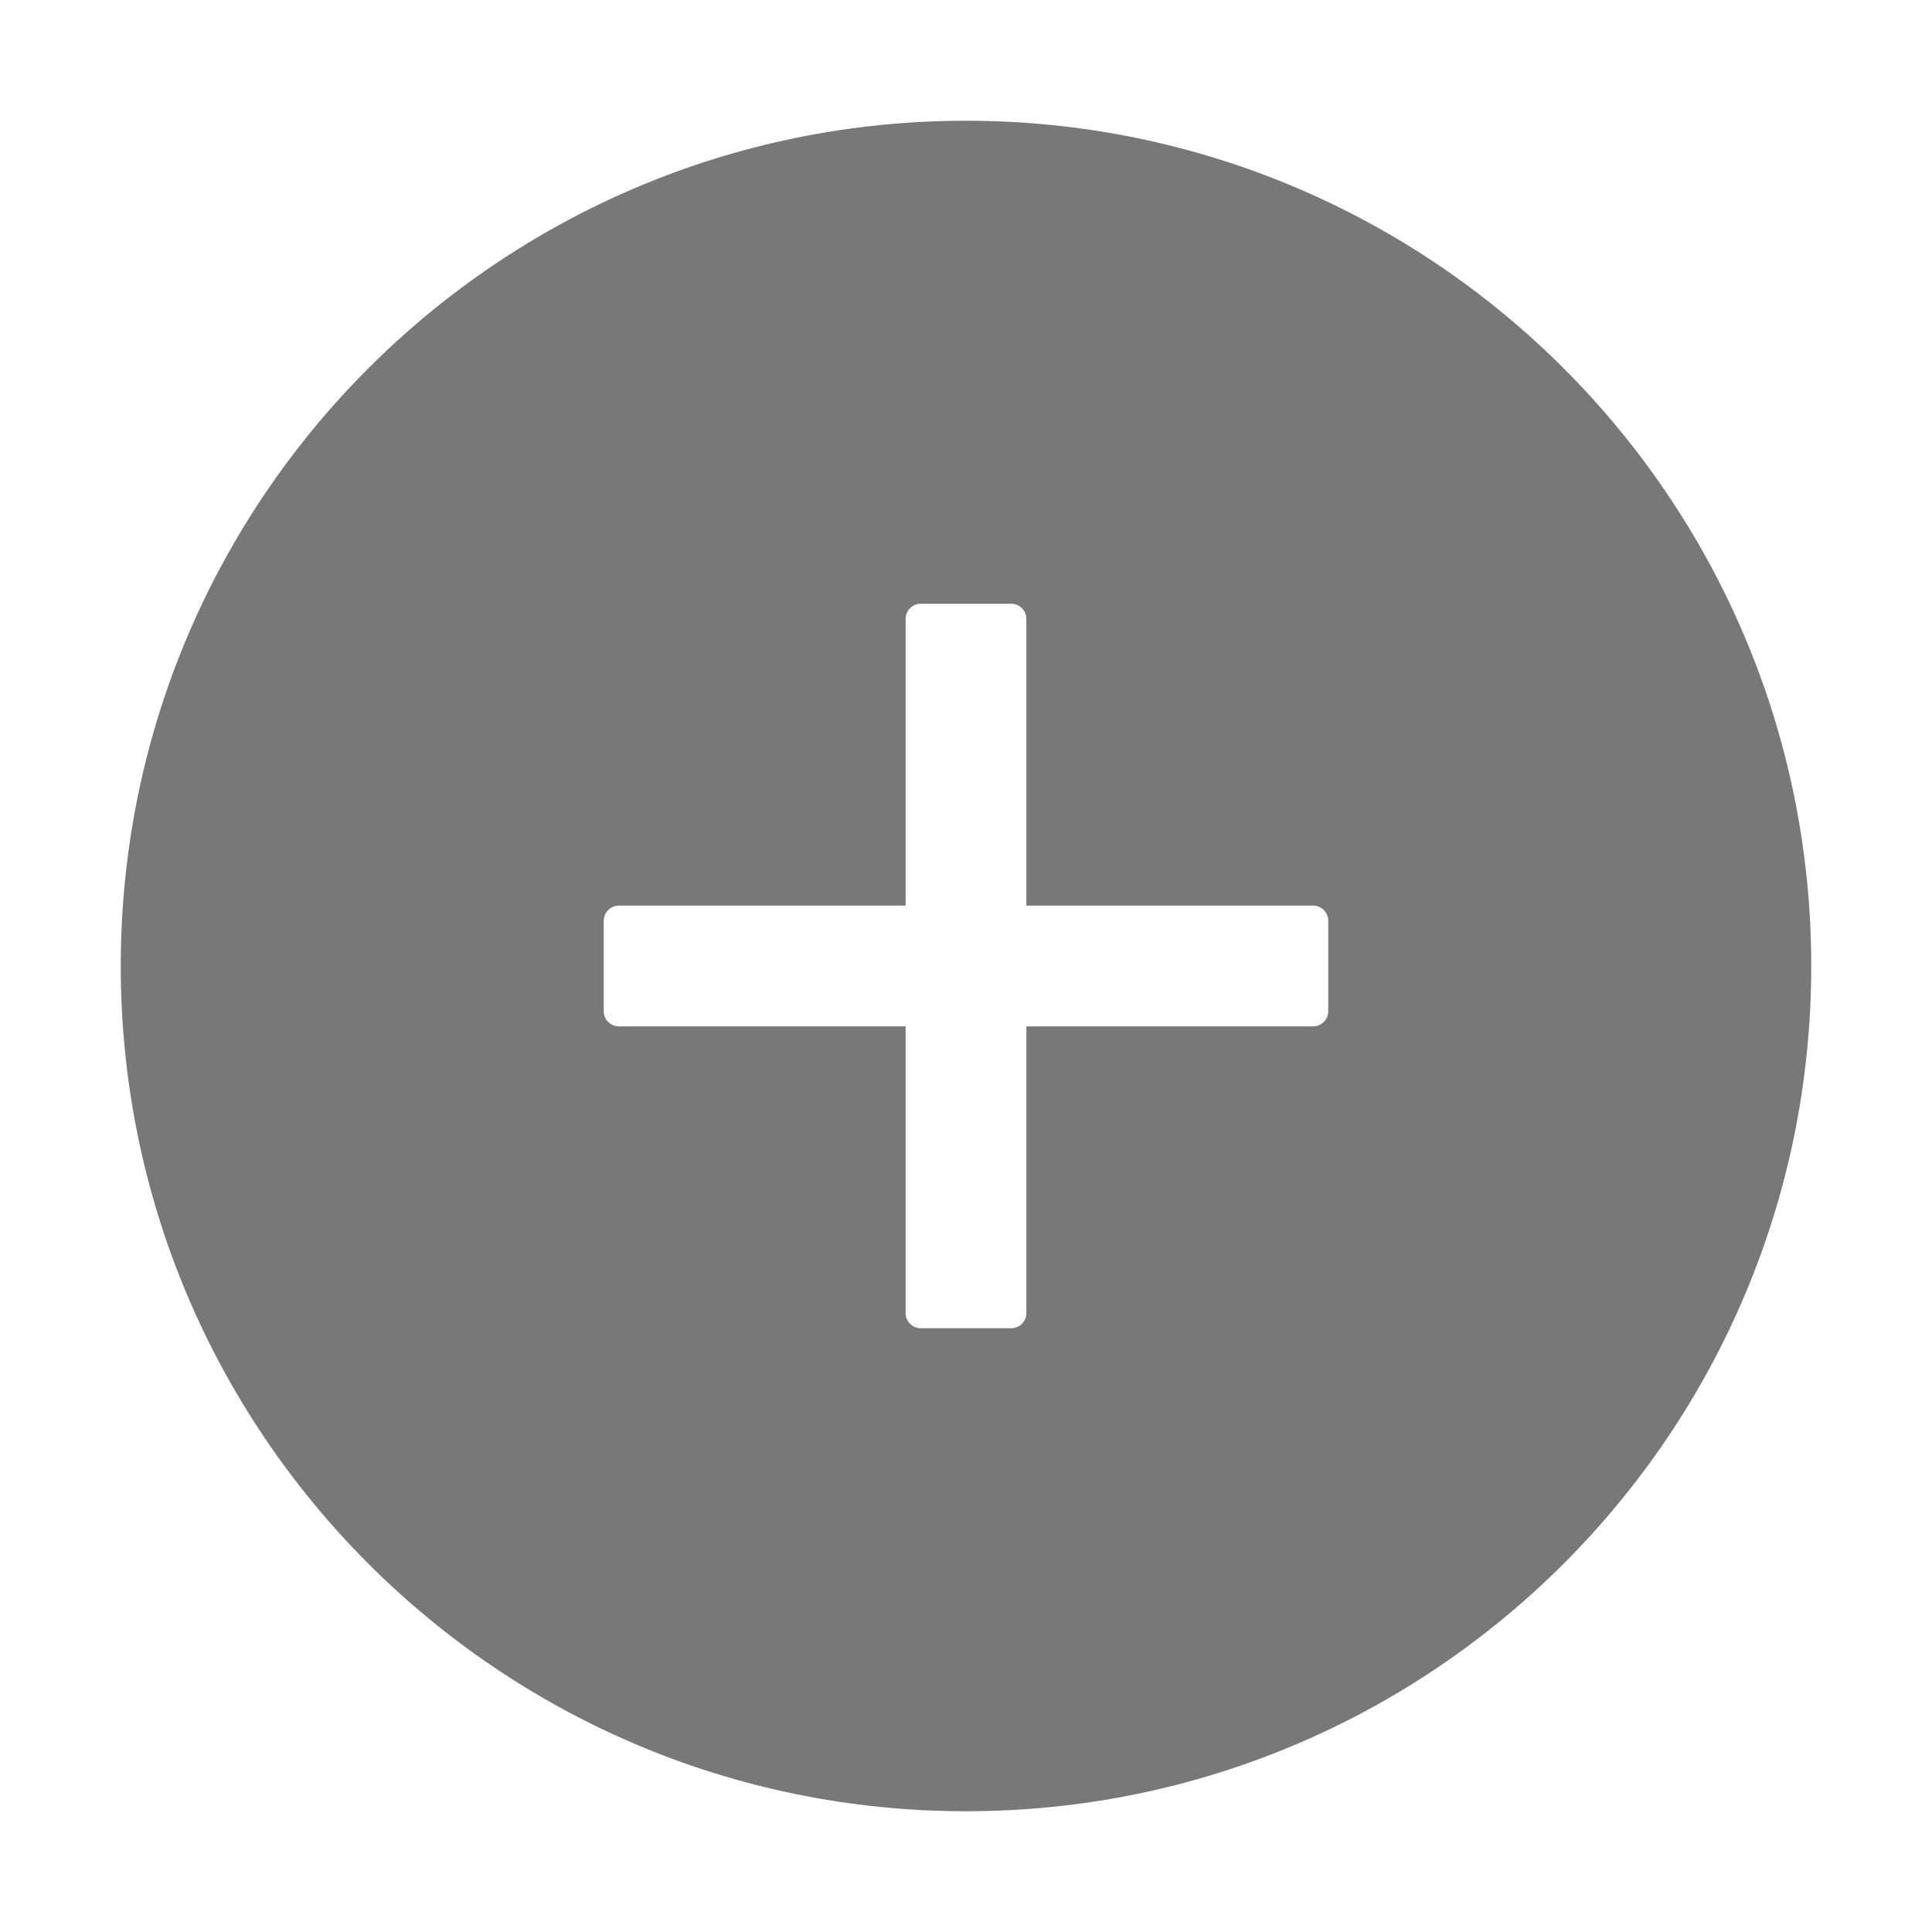 <svg width="36" height="36" viewBox="0 0 36 36" fill="none" xmlns="http://www.w3.org/2000/svg">
<path d="M18 2.25C9.302 2.25 2.25 9.302 2.25 18C2.25 26.698 9.302 33.75 18 33.75C26.698 33.75 33.75 26.698 33.75 18C33.75 9.302 26.698 2.25 18 2.25ZM24.75 18.844C24.75 18.998 24.623 19.125 24.469 19.125H19.125V24.469C19.125 24.623 18.998 24.75 18.844 24.75H17.156C17.002 24.75 16.875 24.623 16.875 24.469V19.125H11.531C11.377 19.125 11.25 18.998 11.25 18.844V17.156C11.25 17.002 11.377 16.875 11.531 16.875H16.875V11.531C16.875 11.377 17.002 11.25 17.156 11.25H18.844C18.998 11.25 19.125 11.377 19.125 11.531V16.875H24.469C24.623 16.875 24.75 17.002 24.75 17.156V18.844Z" fill="#787878"/>
</svg>
